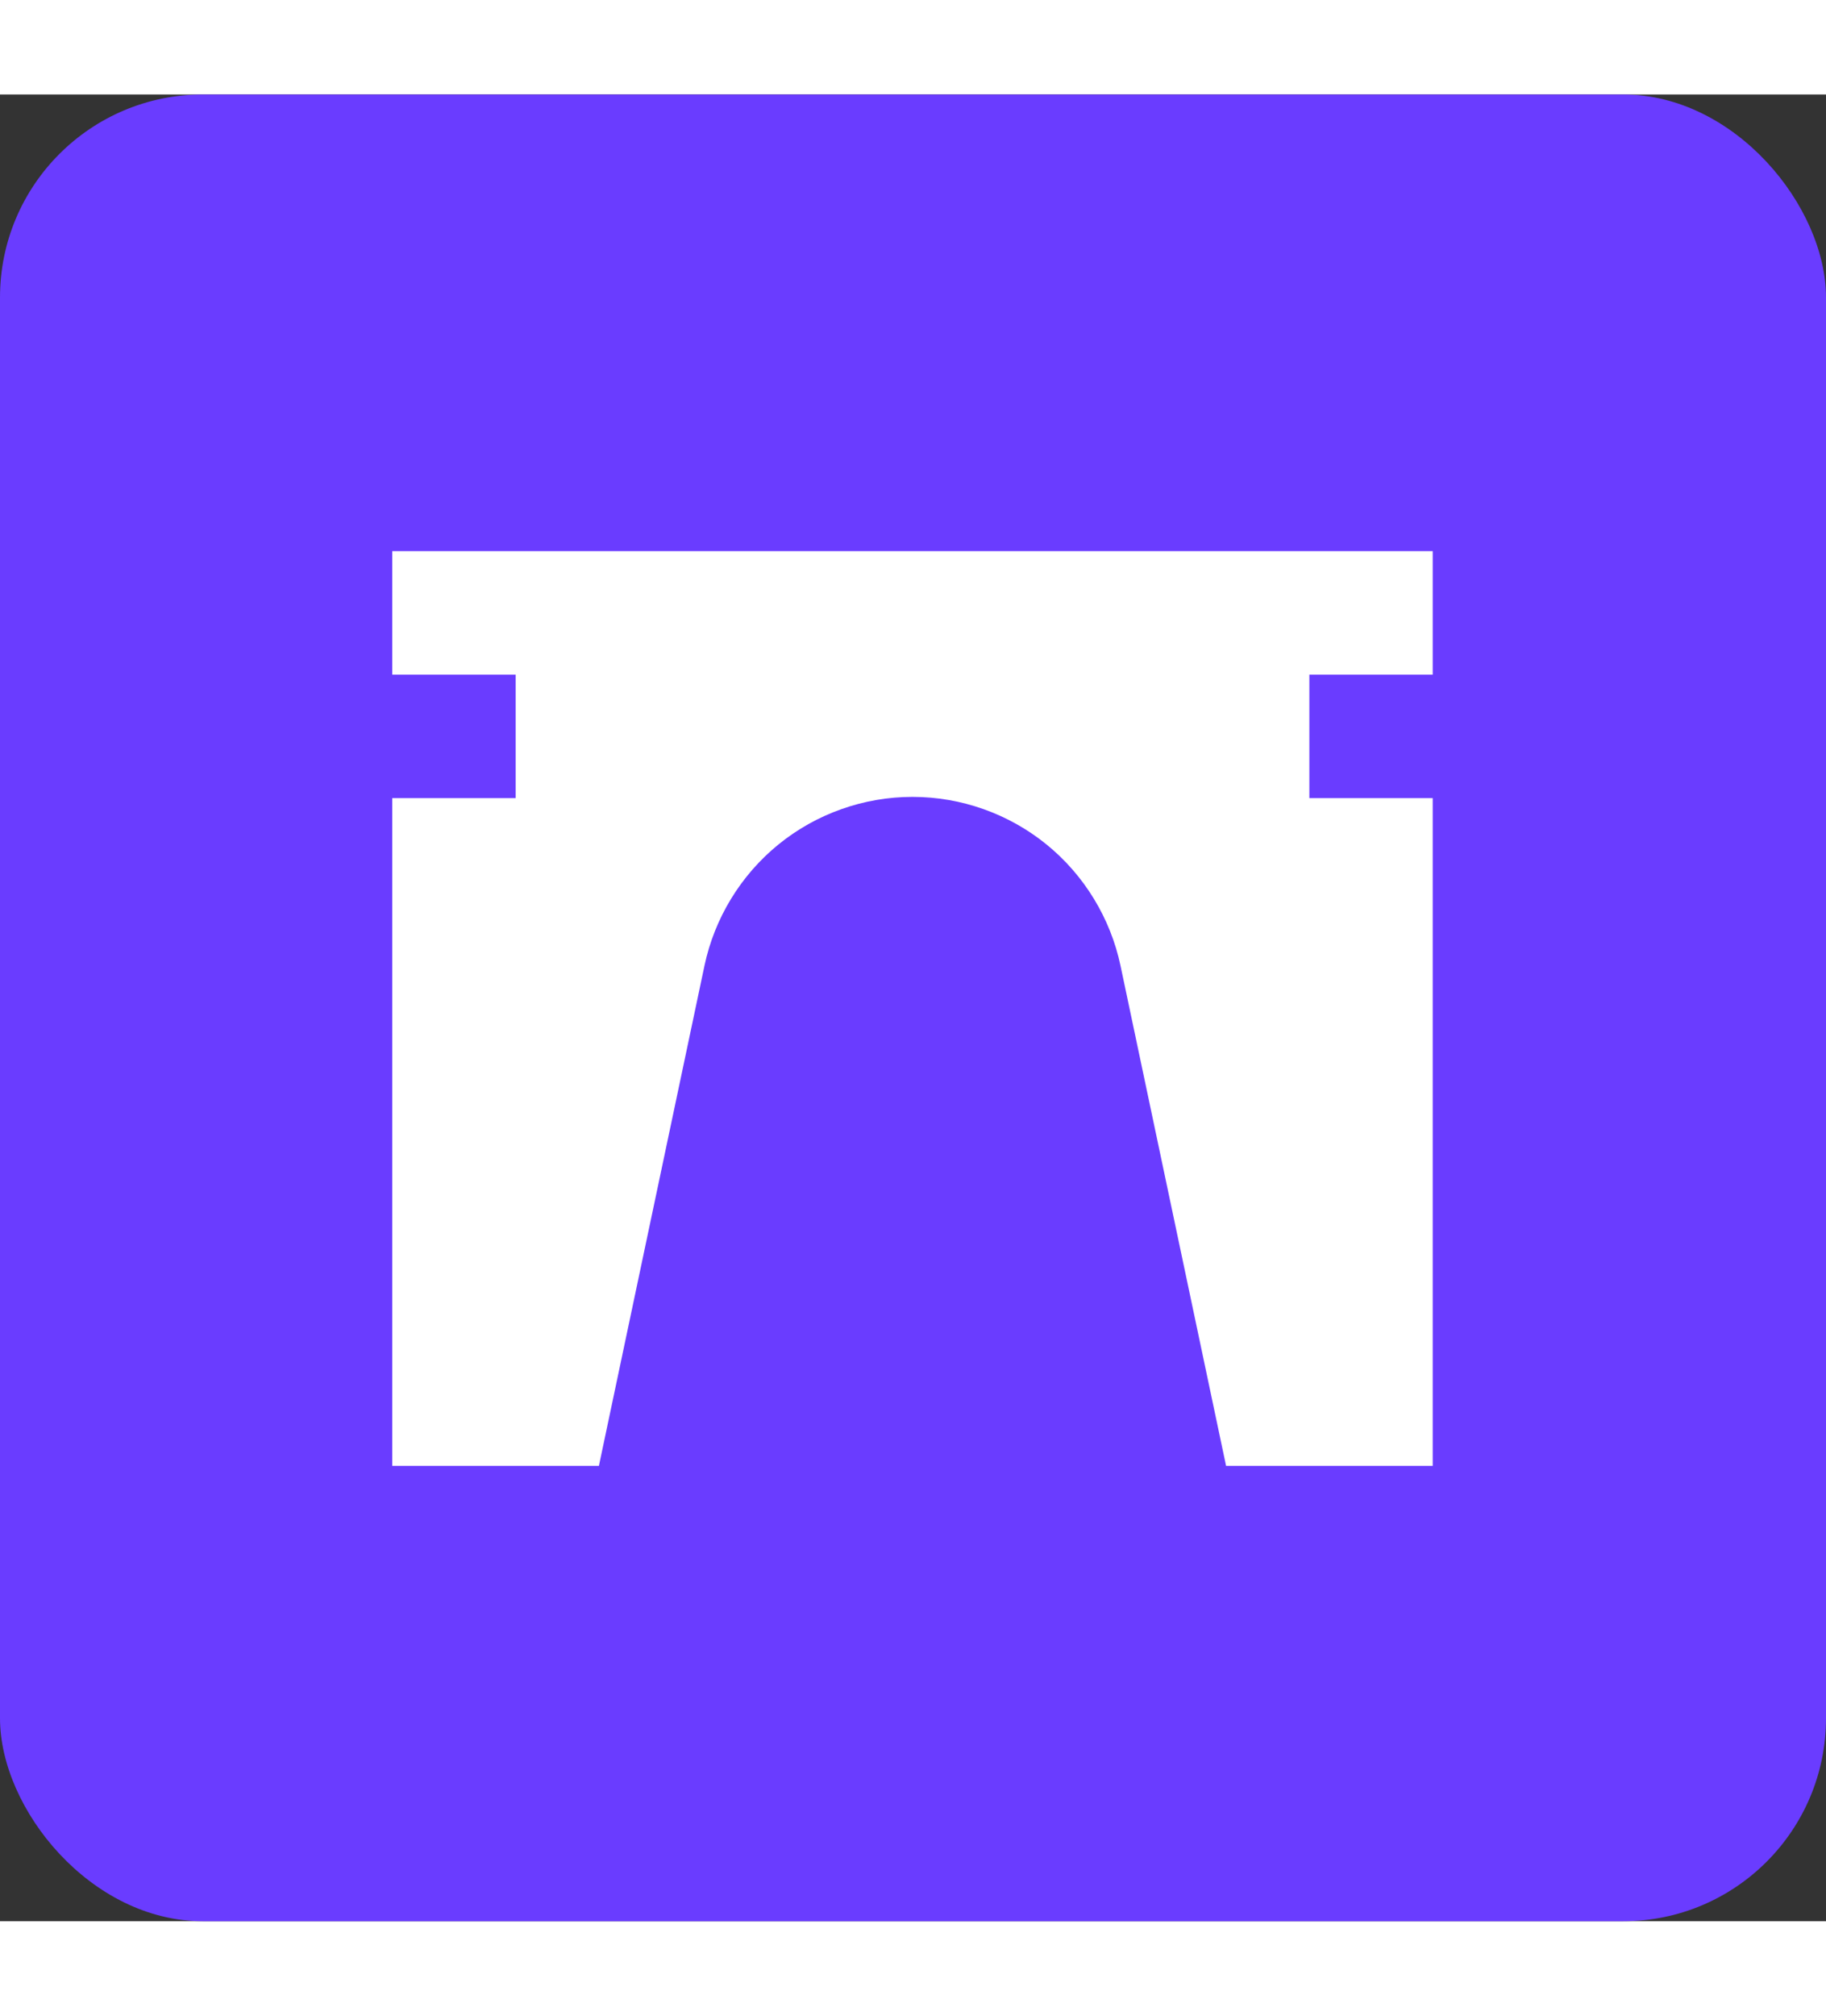 <svg
  xmlns="http://www.w3.org/2000/svg"
  width="29" height="32" 
  viewBox="0 0 1080 1080"
  fill="none"
>
  <rect x="0" y="0" width="1080" height="1080" fill="#333333" stroke="none"/>
  <rect width="1080" height="1080" rx="120" fill="#6A3CFF" />
  <path
    d="M847.387 270V343.023H774.425V415.985H796.779V416.01H847.387V810.795H725.173L725.099 810.434L662.737 515.101C656.791 486.949 641.232 461.477 618.927 443.362C596.623 425.248 568.527 415.275 539.818 415.275H539.575C510.866 415.275 482.77 425.248 460.466 443.362C438.161 461.477 422.602 486.958 416.657 515.101L354.223 810.795H232V416.001H282.608V415.985H304.959V343.023H232V270H847.387Z"
    fill="white"
  />
</svg>
